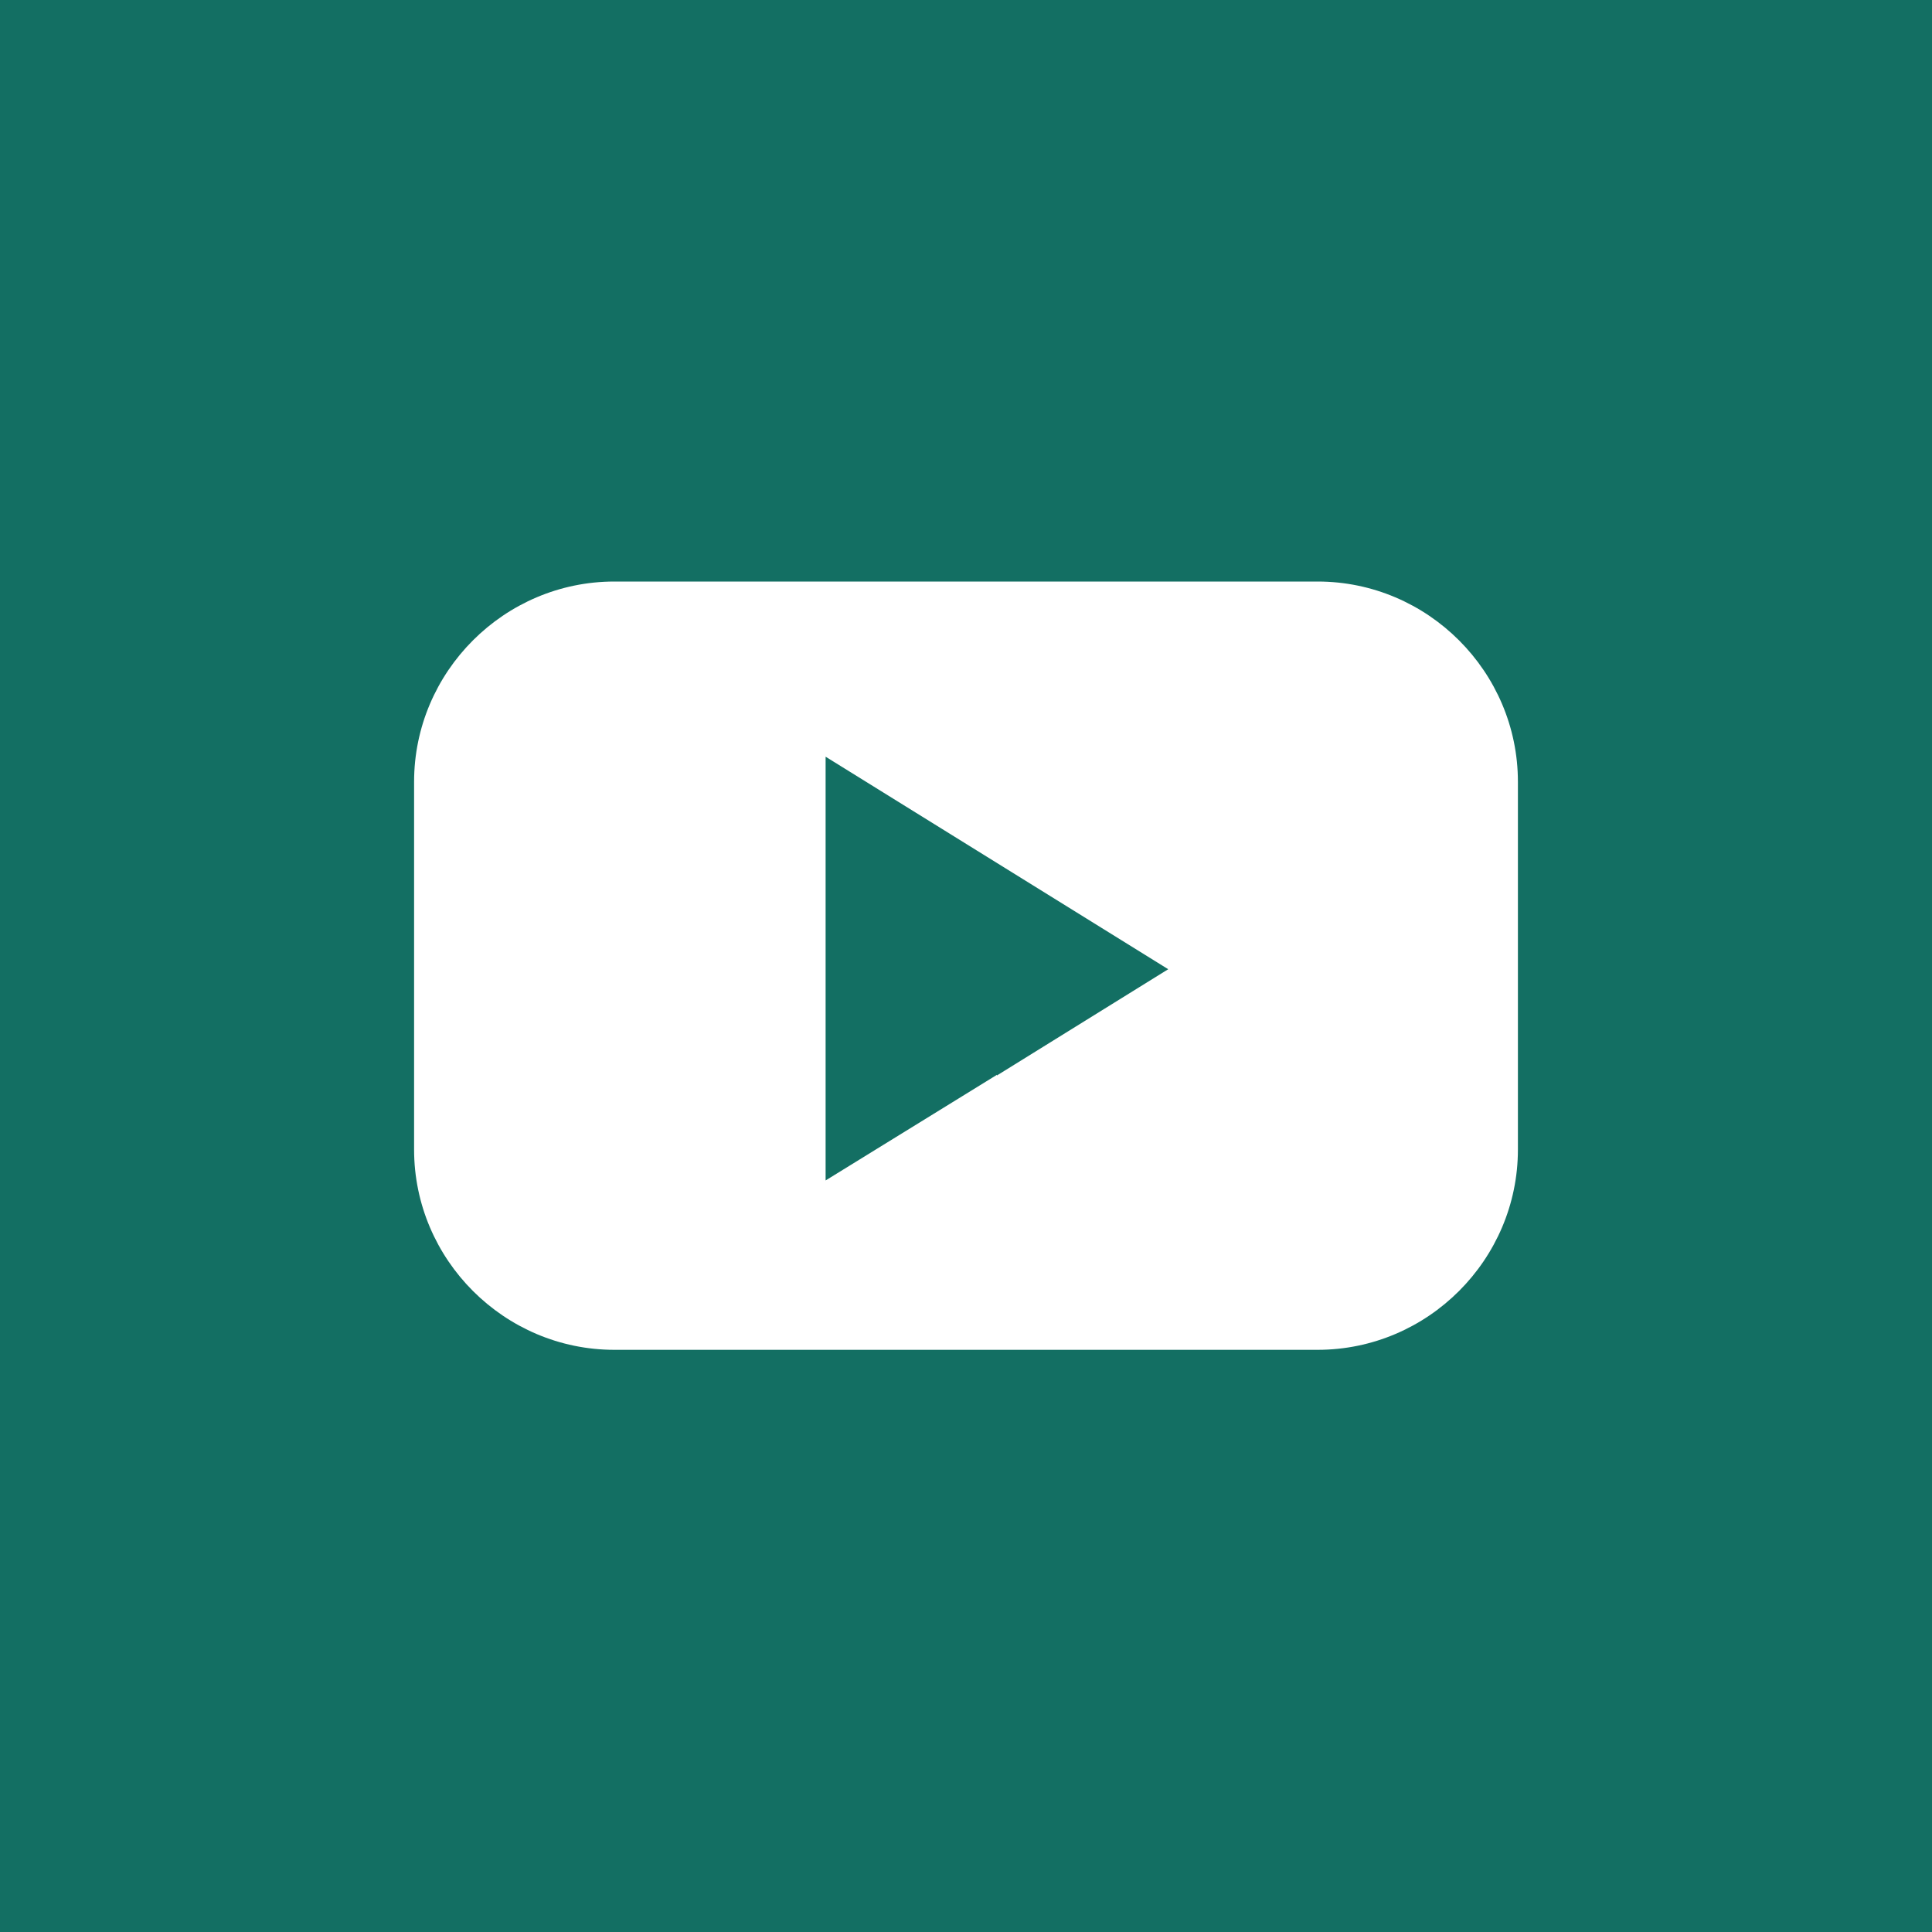 <?xml version="1.0" encoding="UTF-8"?>
<svg id="social-youtube" xmlns="http://www.w3.org/2000/svg" viewBox="0 0 30 30">
  <defs>
    <style>
      .cls-1 {
        fill: #136f63;
      }

      .cls-2 {
        fill: #fff;
      }
    </style>
  </defs>
  <rect class="cls-1" width="30" height="30"/>
  <path class="cls-2" d="M15.48,16.69l-2.66,1.64v-6.58l2.66,1.65,2.66,1.65-2.66,1.65h0ZM20.46,9.03h-10.92c-1.71,0-3.11,1.4-3.11,3.11v5.71c0,1.71,1.4,3.11,3.11,3.11h10.92c1.71,0,3.11-1.4,3.11-3.11v-5.71c0-1.71-1.4-3.11-3.11-3.11h0Z"/>
</svg>